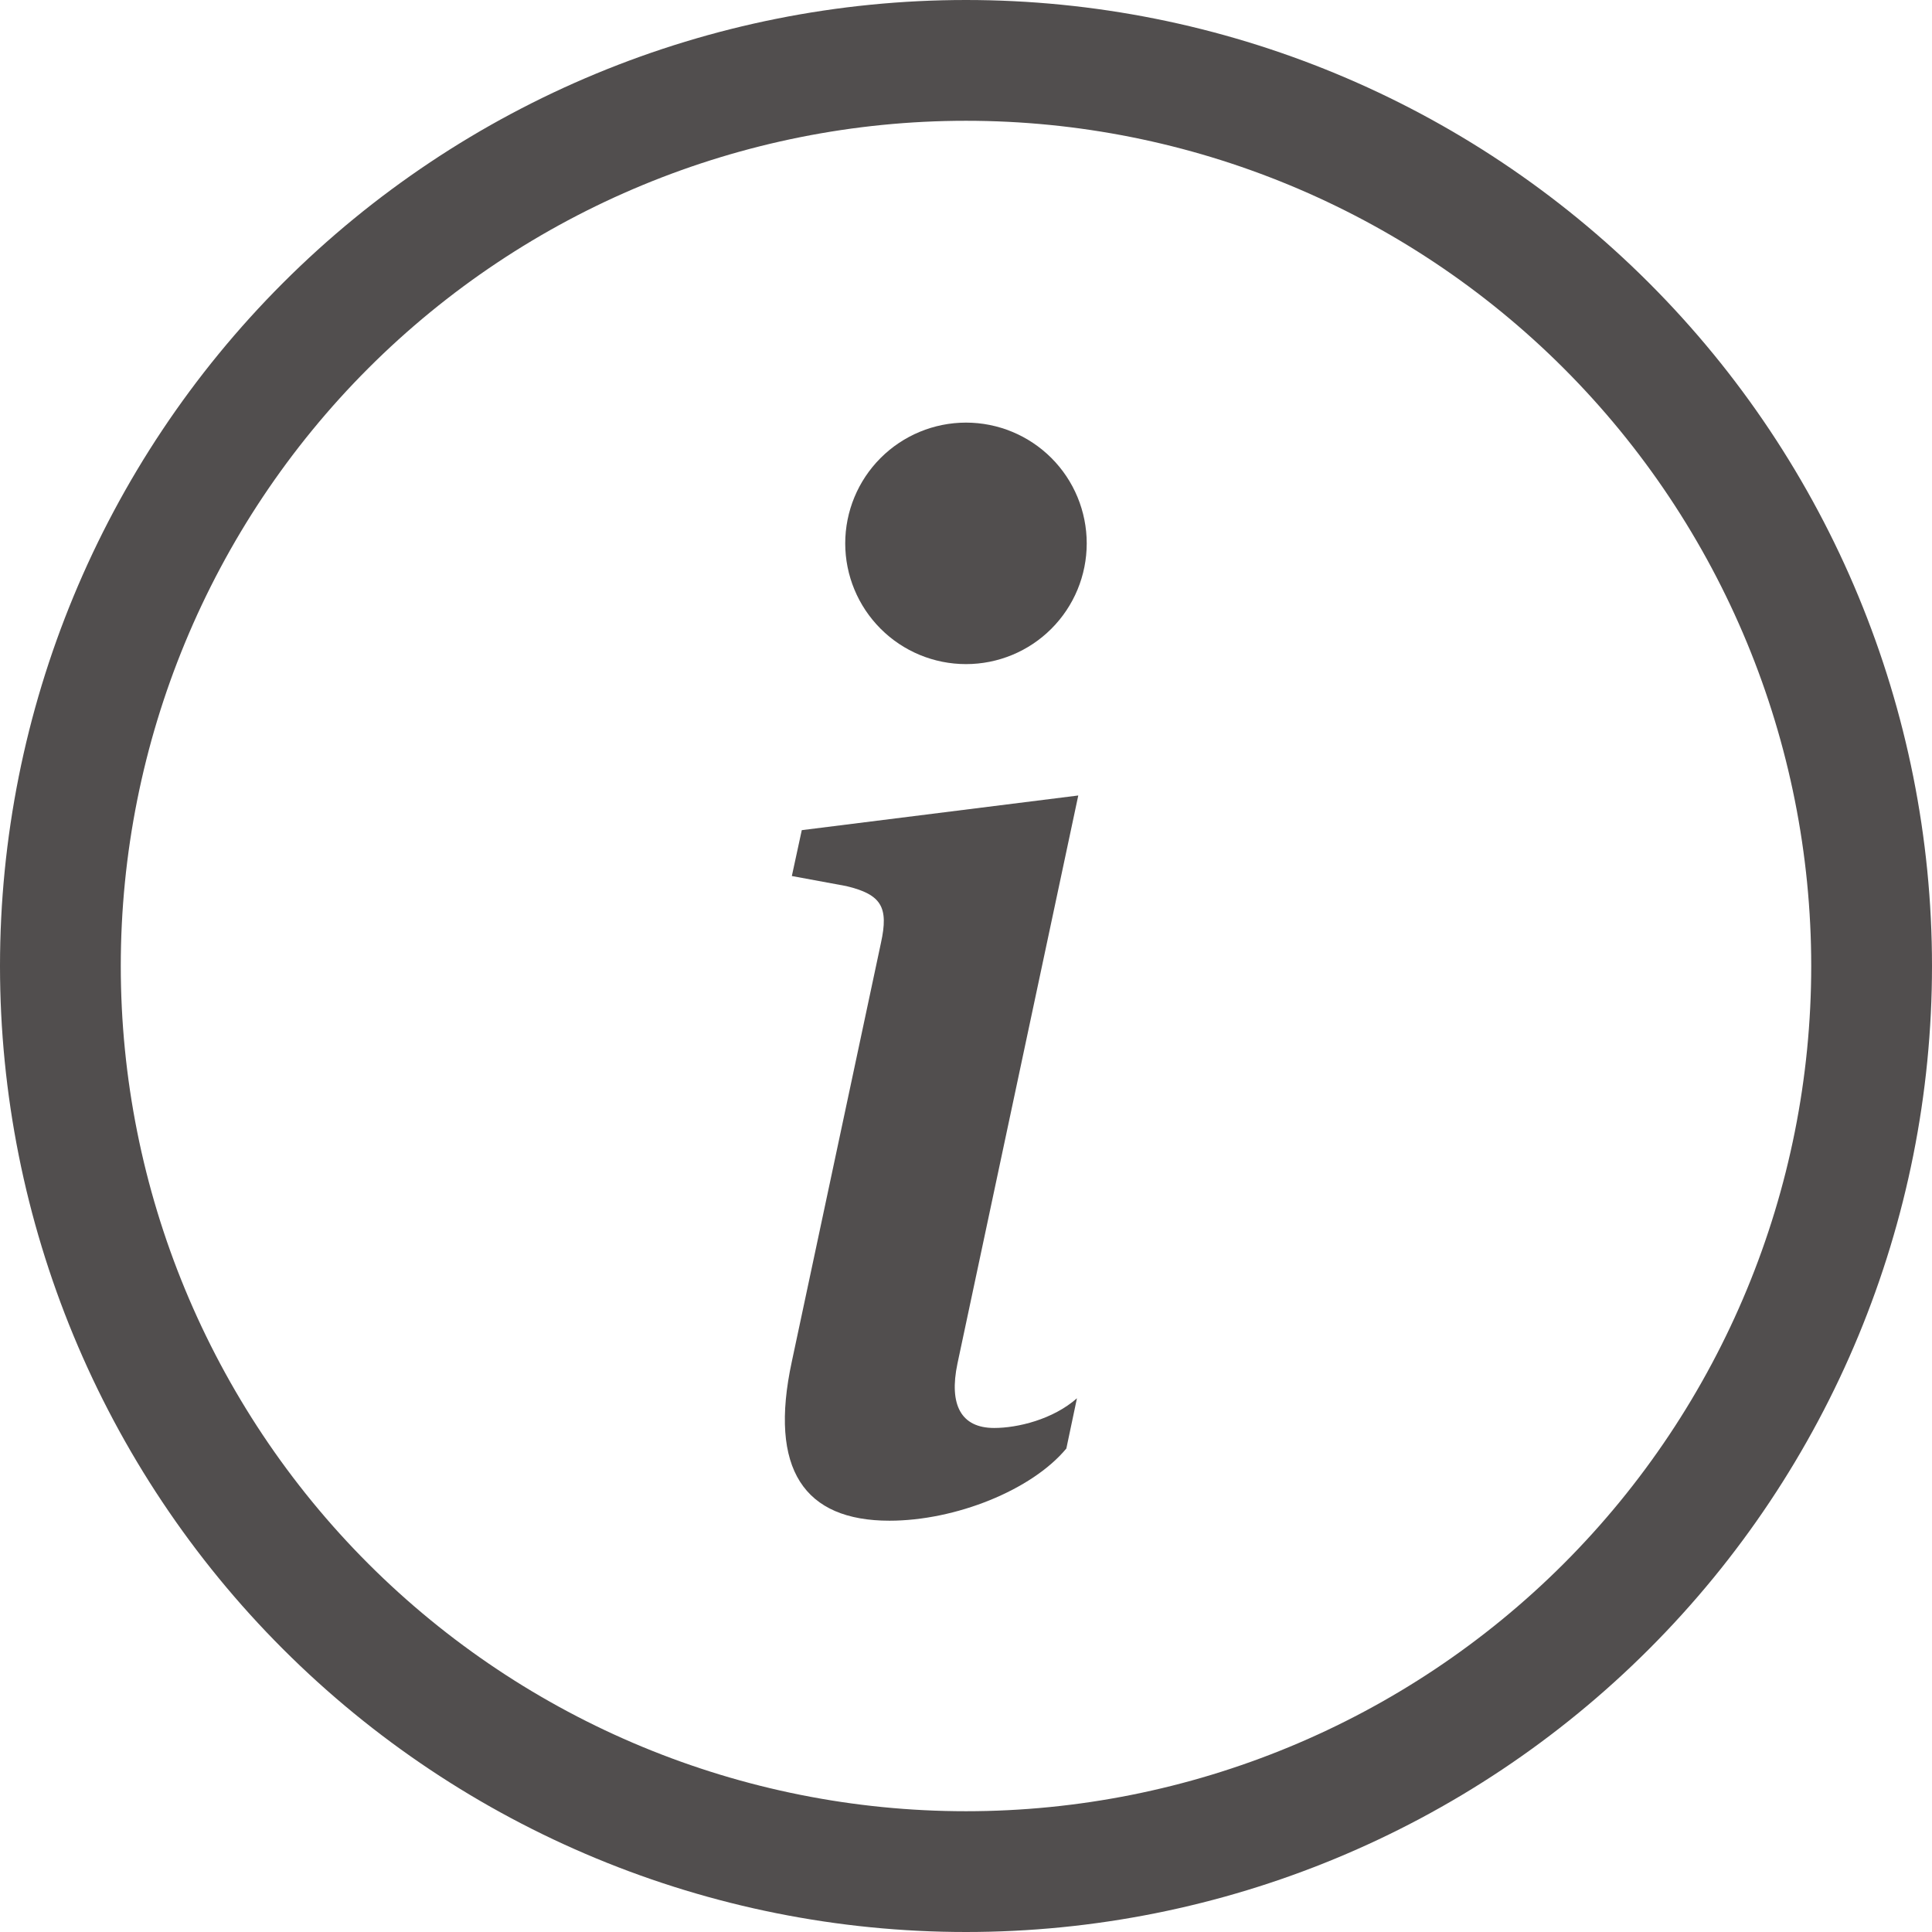 <svg width="35" height="35" viewBox="0 0 35 35" fill="none" xmlns="http://www.w3.org/2000/svg">
<g clip-path="url(#clip0_230_4245)">
<path d="M17.5 32.812C13.439 32.812 9.544 31.199 6.672 28.328C3.801 25.456 2.188 21.561 2.188 17.5C2.188 13.439 3.801 9.544 6.672 6.672C9.544 3.801 13.439 2.188 17.5 2.188C21.561 2.188 25.456 3.801 28.328 6.672C31.199 9.544 32.812 13.439 32.812 17.5C32.812 21.561 31.199 25.456 28.328 28.328C25.456 31.199 21.561 32.812 17.5 32.812ZM17.5 35C22.141 35 26.593 33.156 29.874 29.874C33.156 26.593 35 22.141 35 17.5C35 12.859 33.156 8.408 29.874 5.126C26.593 1.844 22.141 0 17.5 0C12.859 0 8.408 1.844 5.126 5.126C1.844 8.408 0 12.859 0 17.5C0 22.141 1.844 26.593 5.126 29.874C8.408 33.156 12.859 35 17.5 35Z" fill="#080404" fill-opacity="0.7"/>
<path d="M19.534 14.411L14.525 15.039L14.345 15.87L15.33 16.052C15.973 16.205 16.1 16.437 15.96 17.078L14.345 24.664C13.921 26.626 14.575 27.549 16.113 27.549C17.305 27.549 18.69 26.998 19.318 26.241L19.51 25.331C19.073 25.716 18.434 25.869 18.01 25.869C17.408 25.869 17.189 25.447 17.345 24.703L19.534 14.411ZM19.687 9.844C19.687 10.424 19.457 10.98 19.047 11.39C18.637 11.801 18.08 12.031 17.5 12.031C16.92 12.031 16.363 11.801 15.953 11.39C15.543 10.98 15.312 10.424 15.312 9.844C15.312 9.264 15.543 8.707 15.953 8.297C16.363 7.887 16.92 7.656 17.5 7.656C18.08 7.656 18.637 7.887 19.047 8.297C19.457 8.707 19.687 9.264 19.687 9.844Z" fill="#080404" fill-opacity="0.7"/>
</g>
<defs>
<clipPath id="clip0_230_4245">
<rect width="35" height="35" fill="white"/>
</clipPath>
</defs>
</svg>
